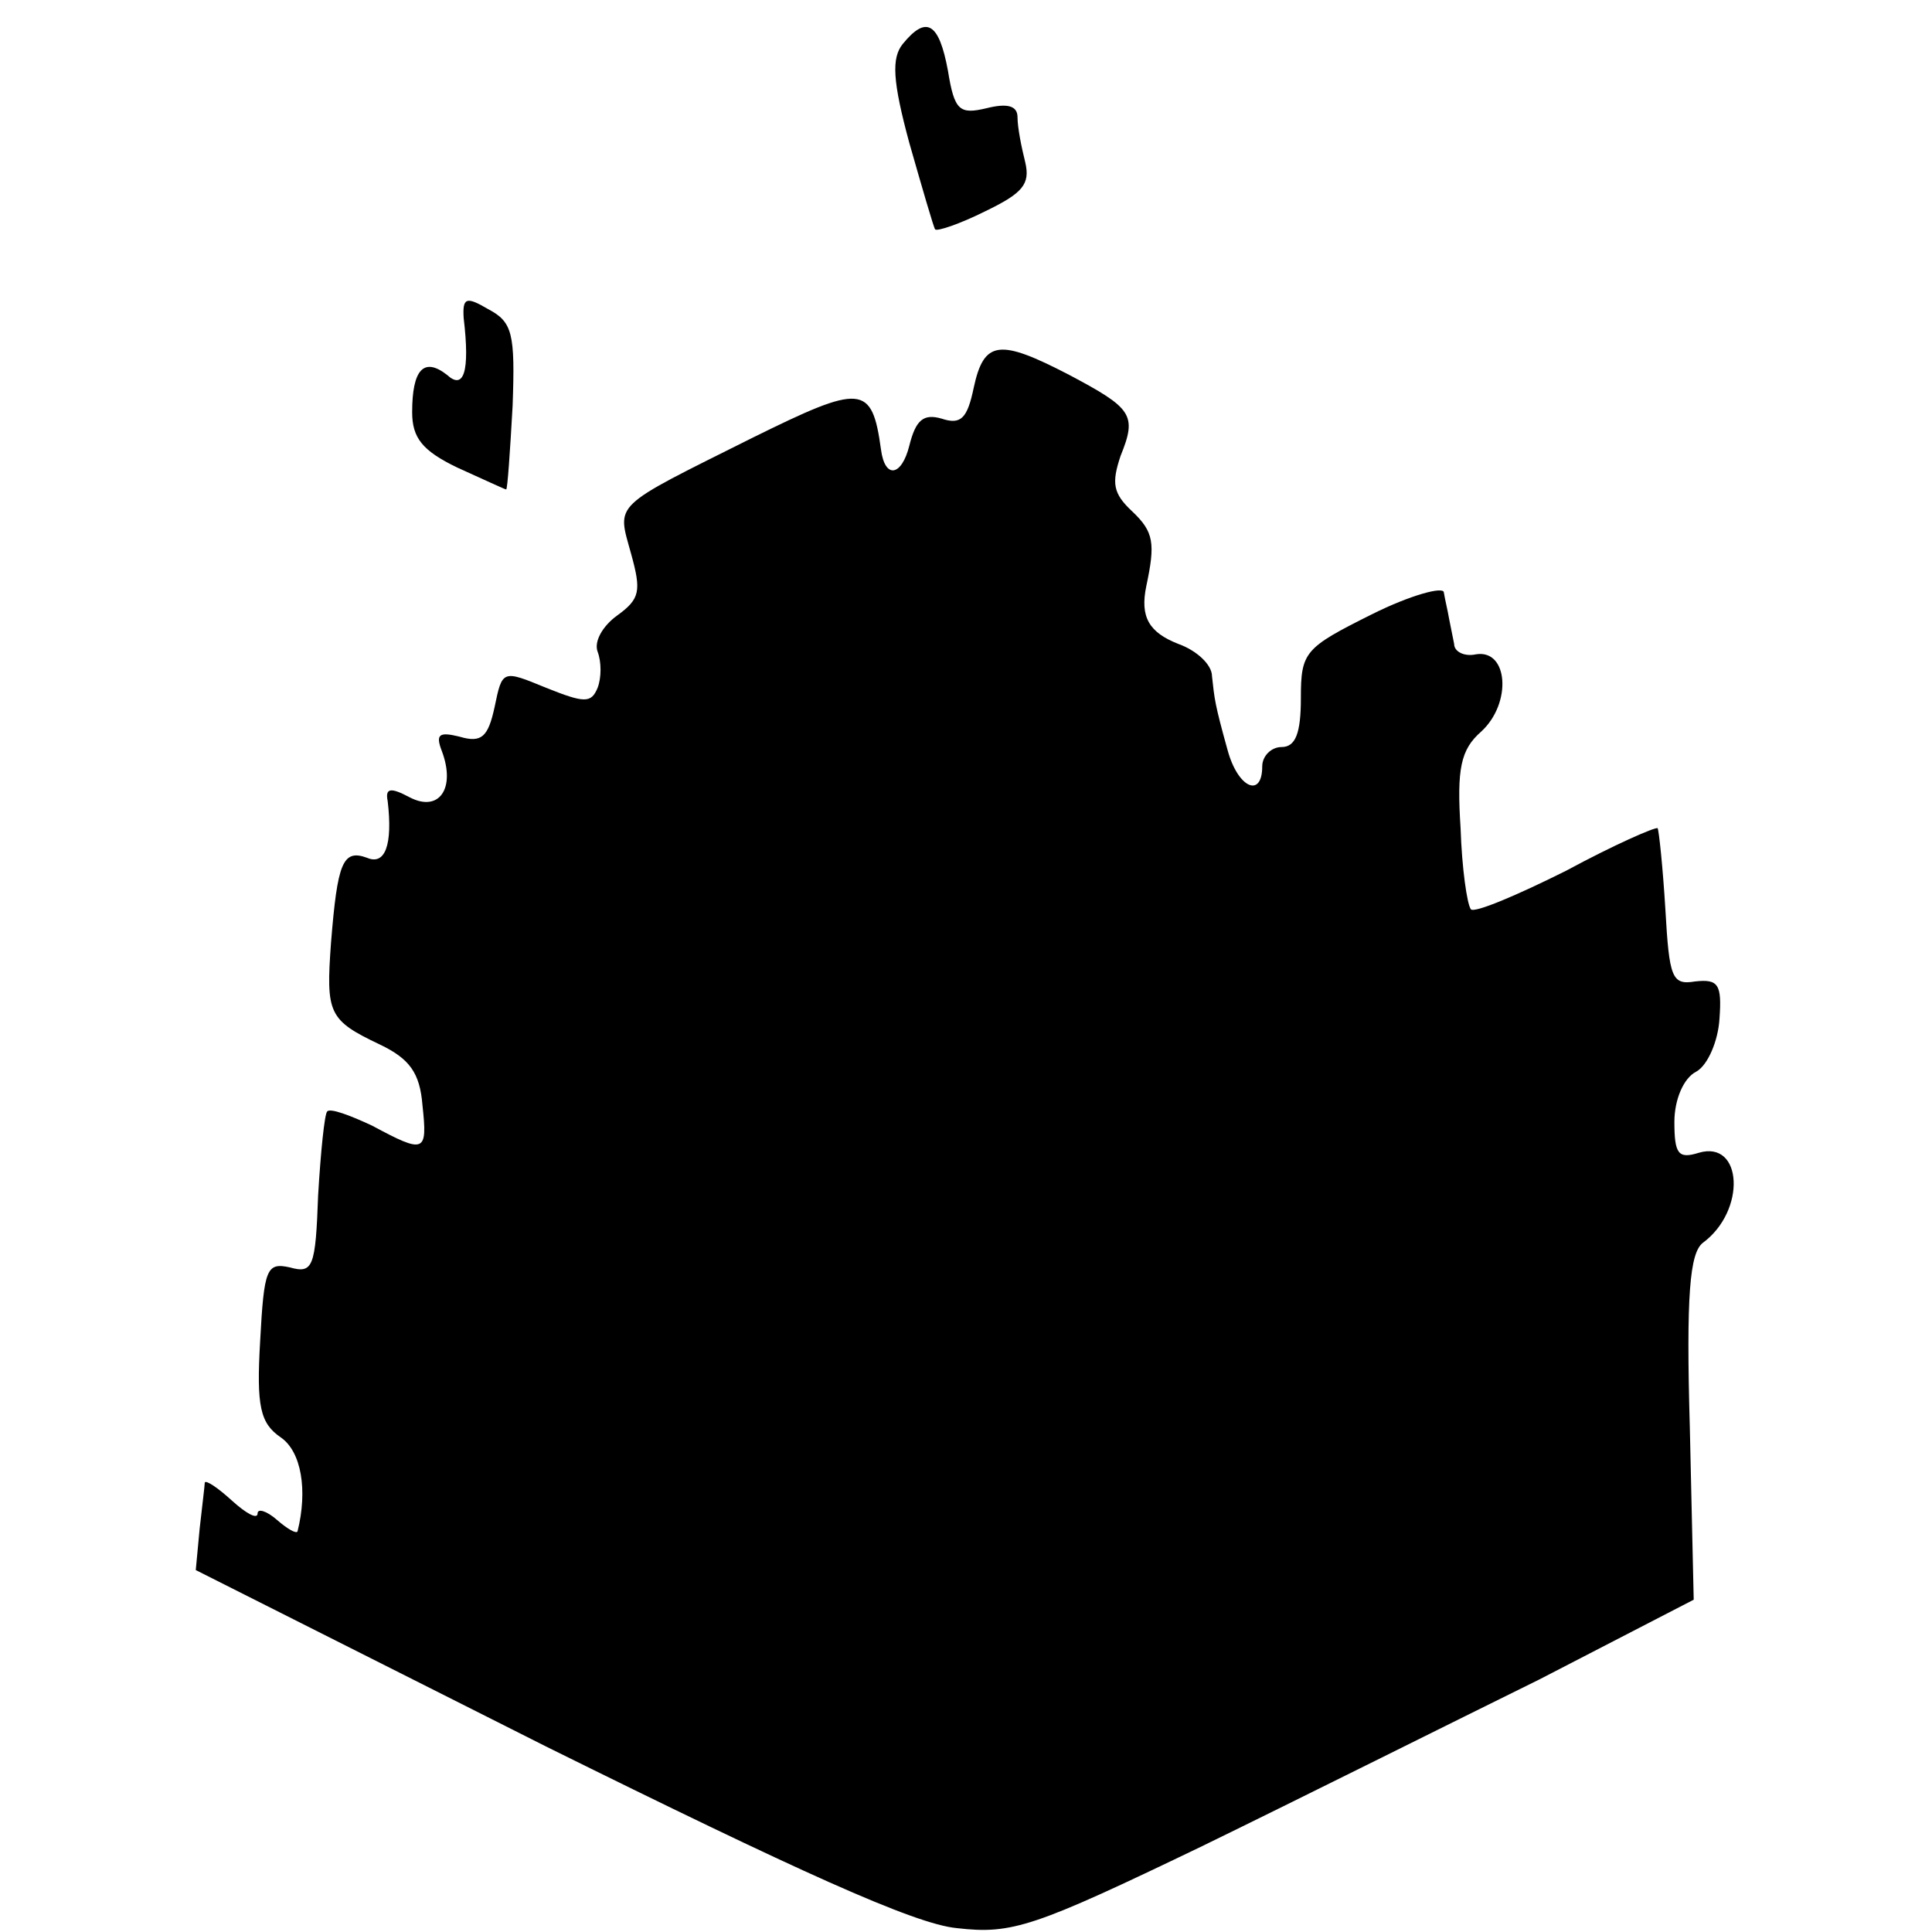 <?xml version="1.0" standalone="no"?>
<!DOCTYPE svg PUBLIC "-//W3C//DTD SVG 20010904//EN"
 "http://www.w3.org/TR/2001/REC-SVG-20010904/DTD/svg10.dtd">
<svg version="1.0" xmlns="http://www.w3.org/2000/svg"
 width="150pt" height="150pt" viewBox="0 0 150 150"
 preserveAspectRatio="xMidYMid meet">
<g transform="translate(0,150) scale(0.1,-0.1)"
fill="#000000" stroke="none">
<path d="M701 1466 c-9 -11 -8 -29 5 -77 10 -35 19 -66 20 -67 1 -2 19 4 39
14 29 14 35 21 31 38 -3 12 -6 27 -6 35 0 9 -8 11 -24 7 -21 -5 -25 -2 -30 29
-7 38 -17 43 -35 21z"/>
<path d="M360 1253 c5 -42 0 -56 -13 -44 -18 14 -27 4 -27 -29 0 -20 8 -30 35
-43 20 -9 37 -17 38 -17 1 0 3 29 5 65 2 56 0 65 -19 75 -17 10 -20 9 -19 -7z"/>
<path d="M756 1199 c-5 -24 -10 -29 -25 -24 -14 4 -20 -1 -25 -21 -6 -24 -19
-26 -22 -3 -7 51 -15 51 -100 9 -110 -55 -105 -50 -94 -90 8 -29 7 -35 -11
-48 -11 -8 -18 -20 -15 -28 3 -8 3 -20 0 -28 -5 -12 -10 -12 -40 0 -34 14 -34
14 -40 -15 -5 -23 -10 -28 -27 -23 -16 4 -19 2 -14 -11 11 -29 -2 -48 -25 -36
-15 8 -19 7 -17 -3 4 -34 -2 -50 -16 -44 -19 7 -23 -4 -28 -66 -4 -55 -2 -60
38 -79 23 -11 31 -22 33 -47 4 -37 2 -38 -39 -16 -17 8 -33 14 -35 11 -2 -2
-5 -31 -7 -65 -2 -56 -4 -61 -22 -56 -18 4 -20 -1 -23 -57 -3 -51 0 -64 16
-75 16 -11 21 -41 13 -73 -1 -2 -8 2 -16 9 -8 7 -15 9 -15 5 0 -5 -9 0 -20 10
-11 10 -20 16 -21 14 0 -2 -2 -18 -4 -36 l-3 -32 272 -137 c194 -96 286 -138
319 -141 43 -5 60 1 189 63 78 38 196 97 263 130 l120 62 -3 133 c-3 104 0
136 10 144 34 25 31 80 -3 70 -16 -5 -19 -1 -19 24 0 17 7 34 17 39 9 5 17 24
18 41 2 27 -1 31 -19 29 -18 -3 -20 3 -23 56 -2 33 -5 61 -6 63 -2 1 -34 -13
-71 -33 -38 -19 -71 -33 -74 -30 -3 4 -7 32 -8 63 -3 46 0 61 16 75 24 22 21
64 -4 60 -9 -2 -17 2 -17 8 -1 5 -3 15 -4 20 -1 6 -3 14 -4 20 0 5 -26 -2 -56
-17 -52 -26 -55 -29 -55 -65 0 -27 -4 -38 -15 -38 -8 0 -15 -7 -15 -15 0 -25
-19 -17 -27 13 -10 36 -10 39 -12 57 0 9 -12 20 -26 25 -23 9 -30 21 -25 45 7
33 6 42 -11 58 -15 14 -16 22 -9 43 13 32 9 37 -40 63 -54 28 -66 27 -74 -10z"/>
</g>
</svg>
